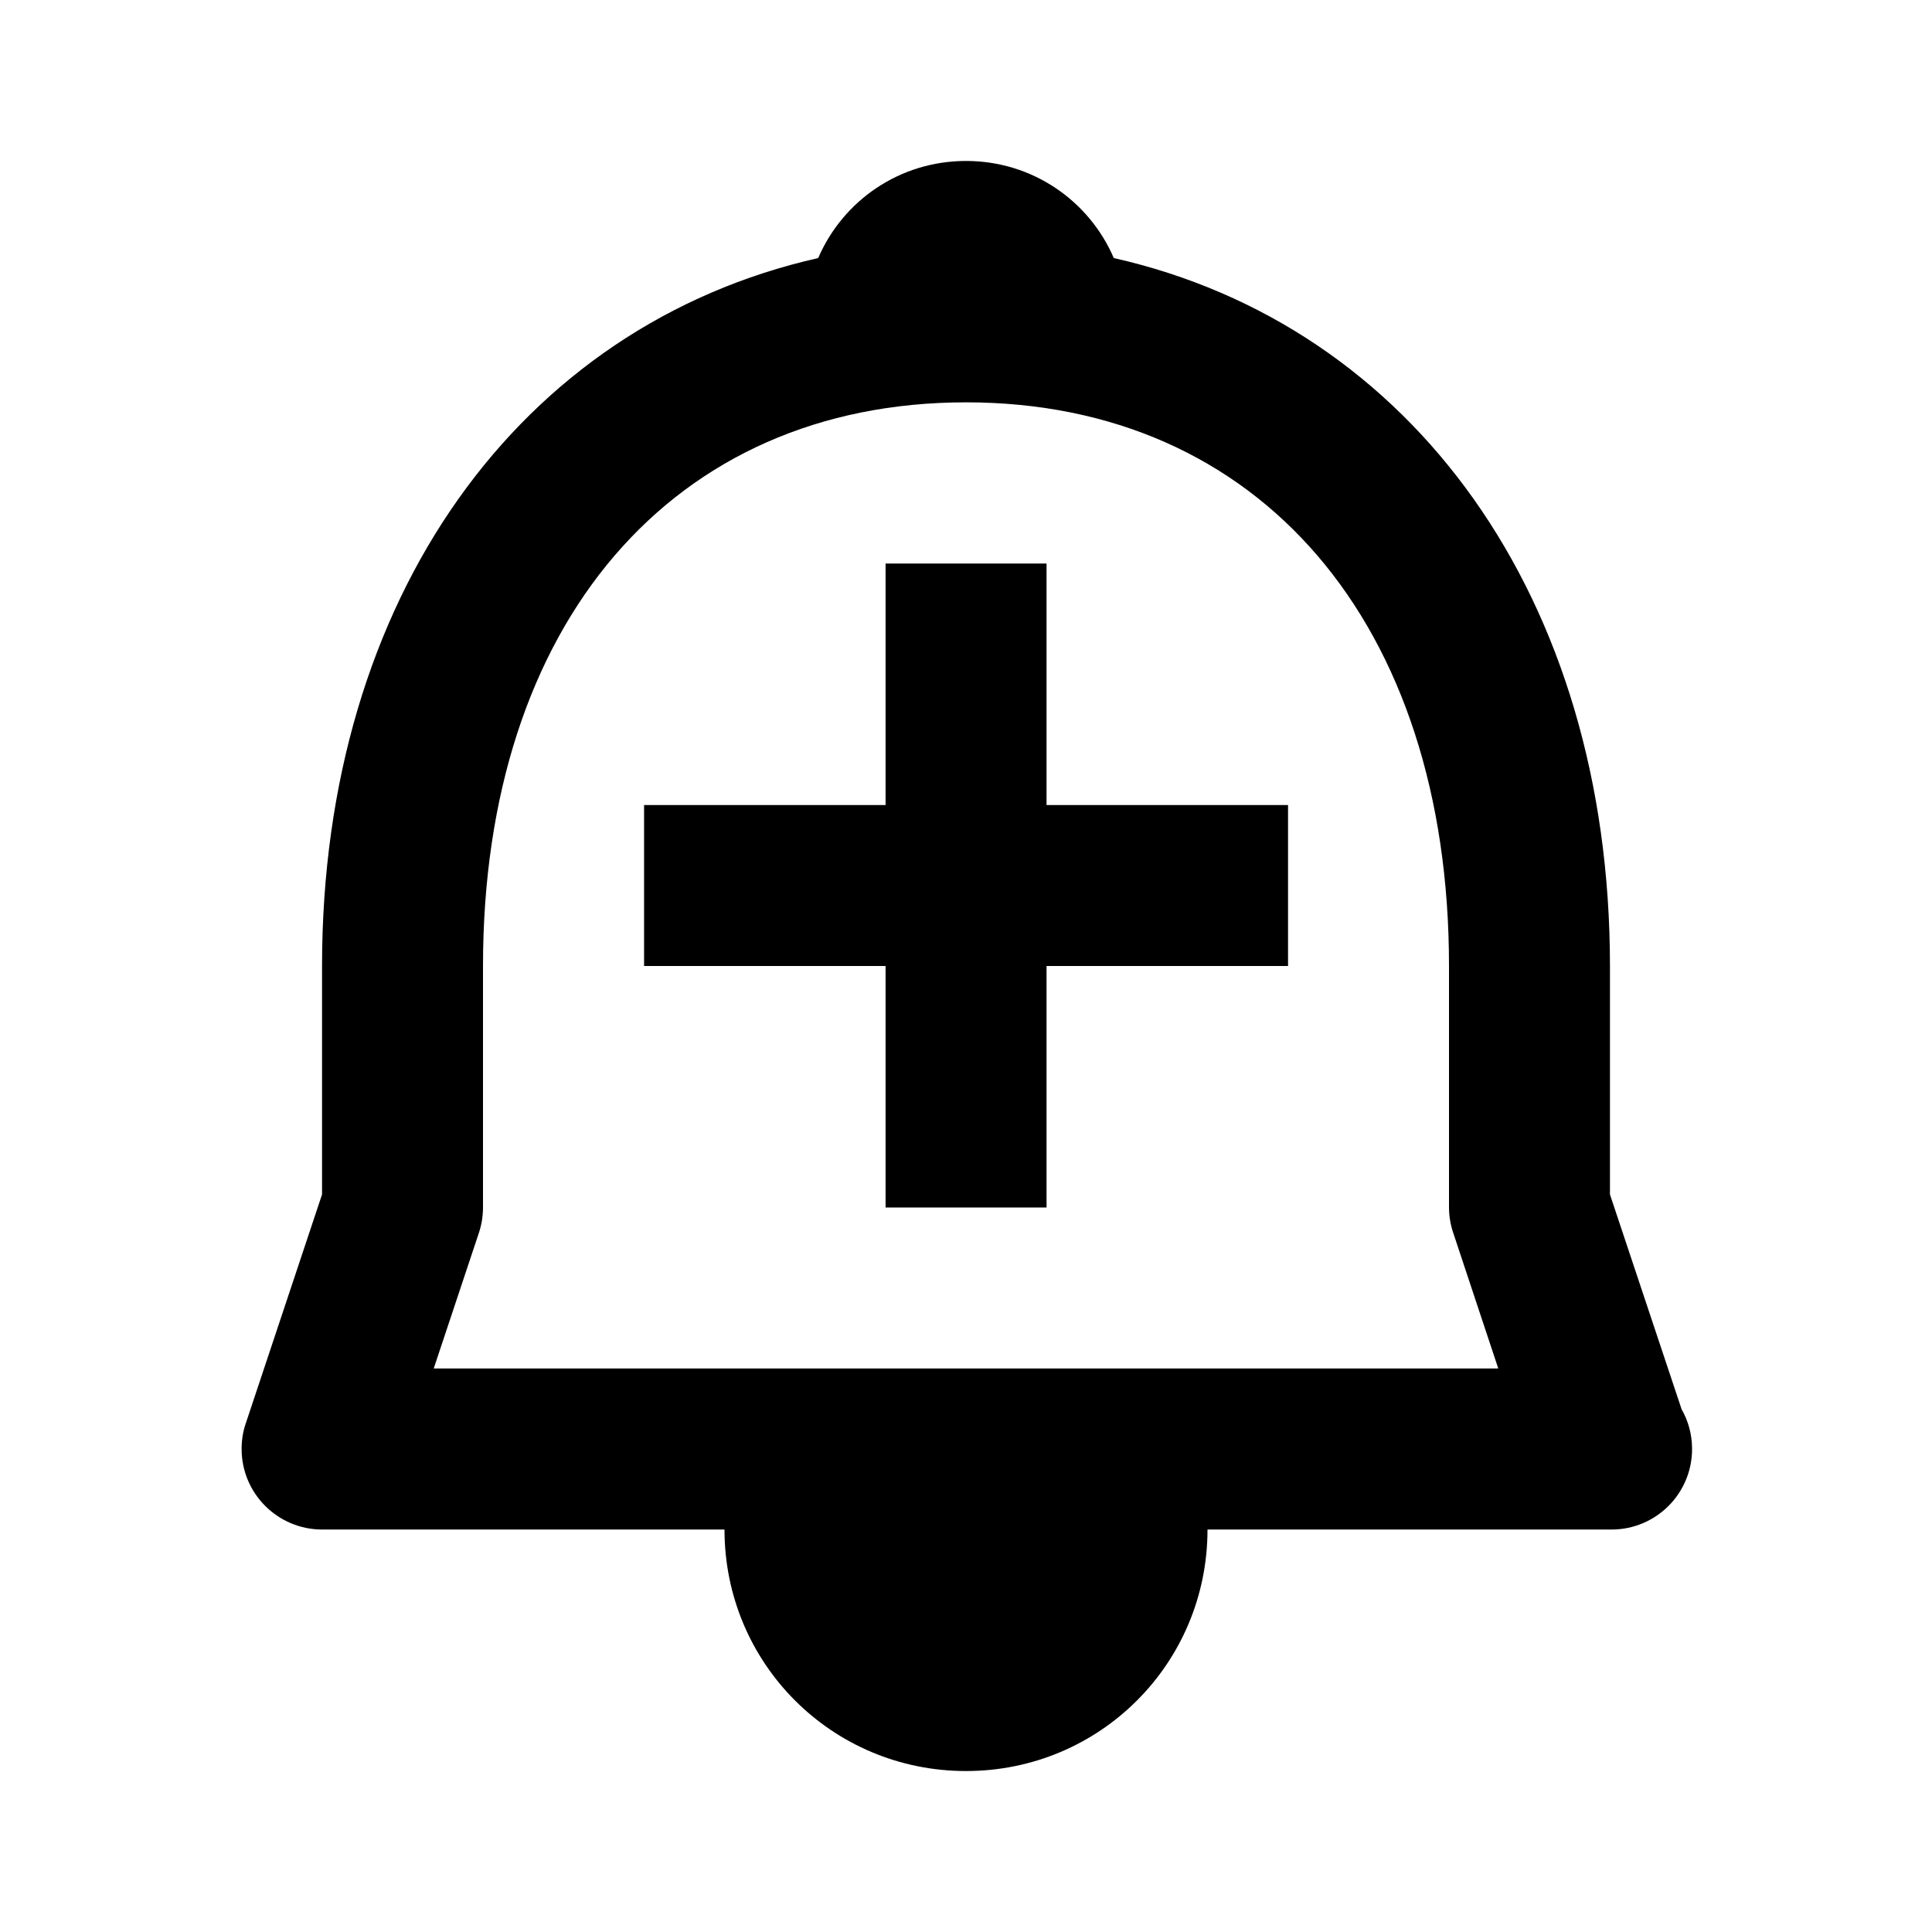 <!-- Generated by IcoMoon.io -->
<svg version="1.1" xmlns="http://www.w3.org/2000/svg" width="16" height="16" viewBox="0 0 16 16">
<title>bx-bell-plus</title>
<path d="M8.667 4.667h-1.333v2h-2v1.333h2v2h1.333v-2h2v-1.333h-2z"></path>
<path d="M13.333 9.892v-1.892c0-3.052-1.639-5.305-4.109-5.863-0.204-0.474-0.673-0.804-1.224-0.804s-1.020 0.33-1.224 0.804c-2.47 0.558-4.109 2.811-4.109 5.863v1.892l-0.632 1.897c-0.022 0.063-0.034 0.135-0.034 0.211 0 0.368 0.298 0.666 0.666 0.667h3.333c0 1.109 0.891 2 2 2s2-0.891 2-2h3.333c0.004 0 0.009 0 0.013 0 0.368 0 0.667-0.298 0.667-0.667 0-0.121-0.032-0.235-0.089-0.333l0.002 0.003-0.593-1.778zM3.592 11.333l0.374-1.123c0.021-0.063 0.034-0.135 0.034-0.211v-2c0-2.835 1.57-4.667 4-4.667s4 1.832 4 4.667v2c0 0.071 0.012 0.143 0.035 0.211l0.373 1.123h-8.816z"></path>
</svg>
